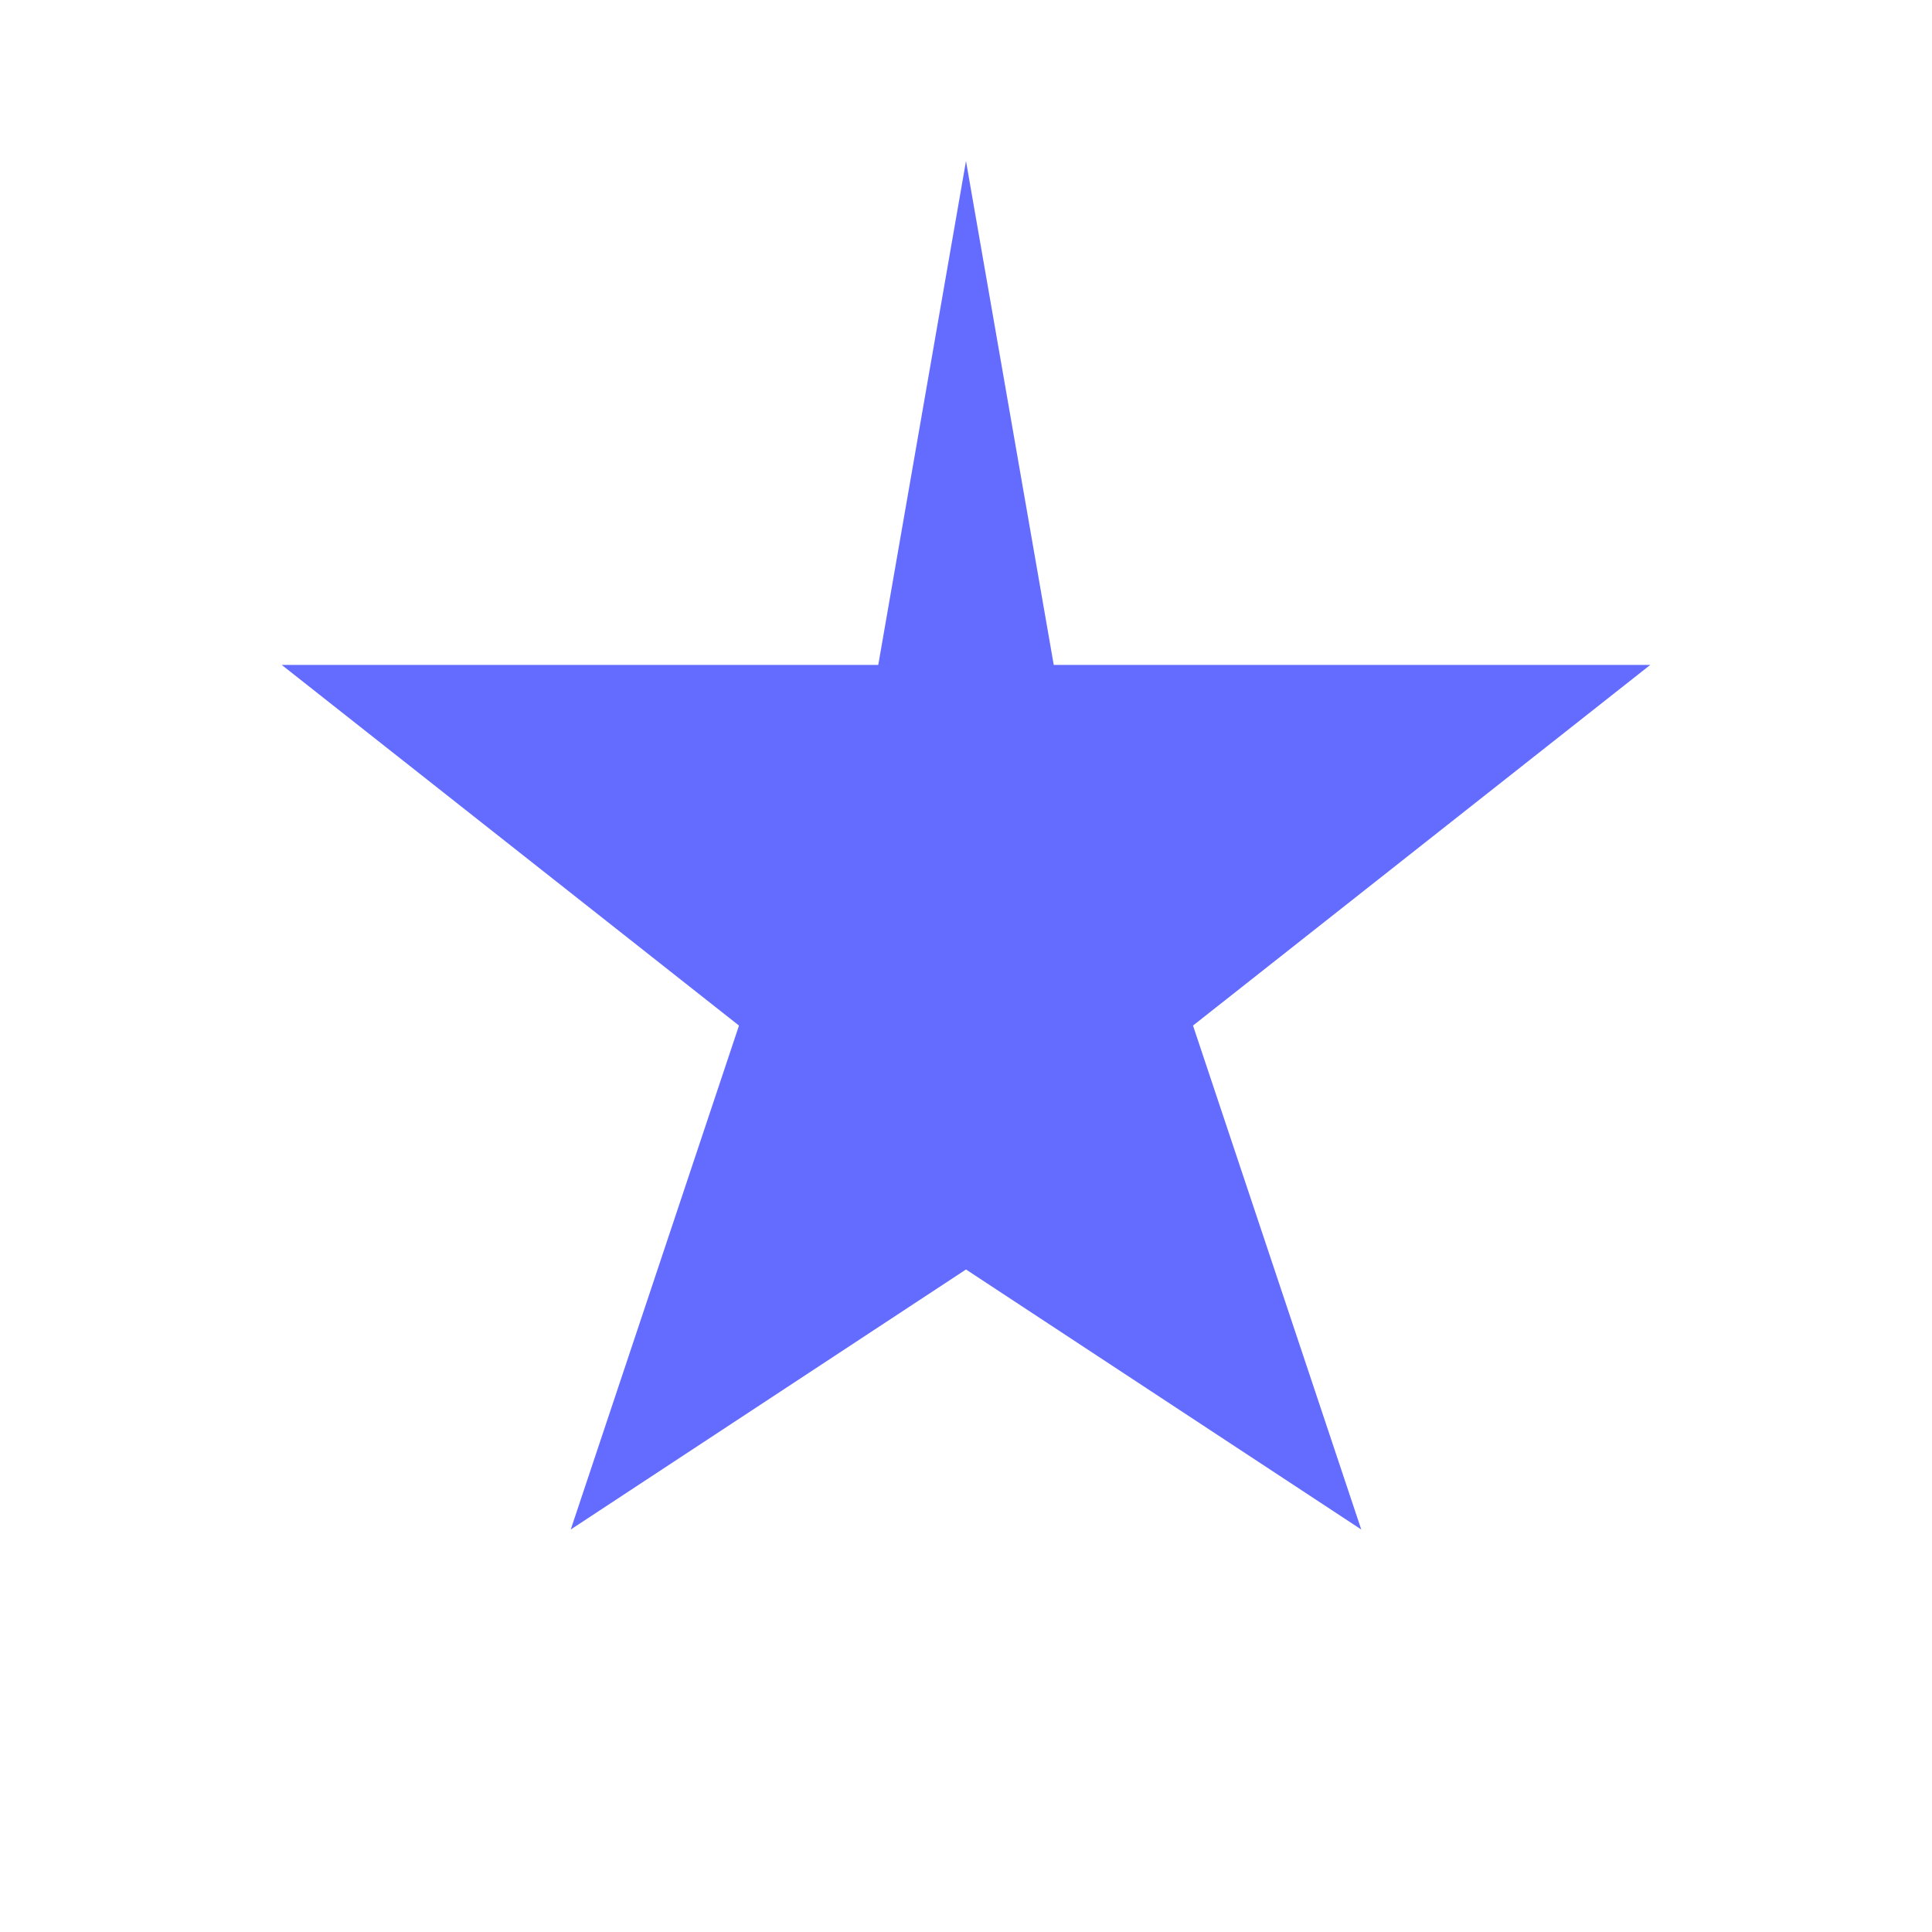 <svg xmlns="http://www.w3.org/2000/svg" width="24" height="24" viewBox="0 0 24 24"><path fill="#646cff" d="M12 2L13.09 8.26L20.5 8.26L14.82 12.74L16.91 19L12 15.77L7.09 19L9.18 12.74L3.5 8.26L10.91 8.26L12 2Z"/></svg>
